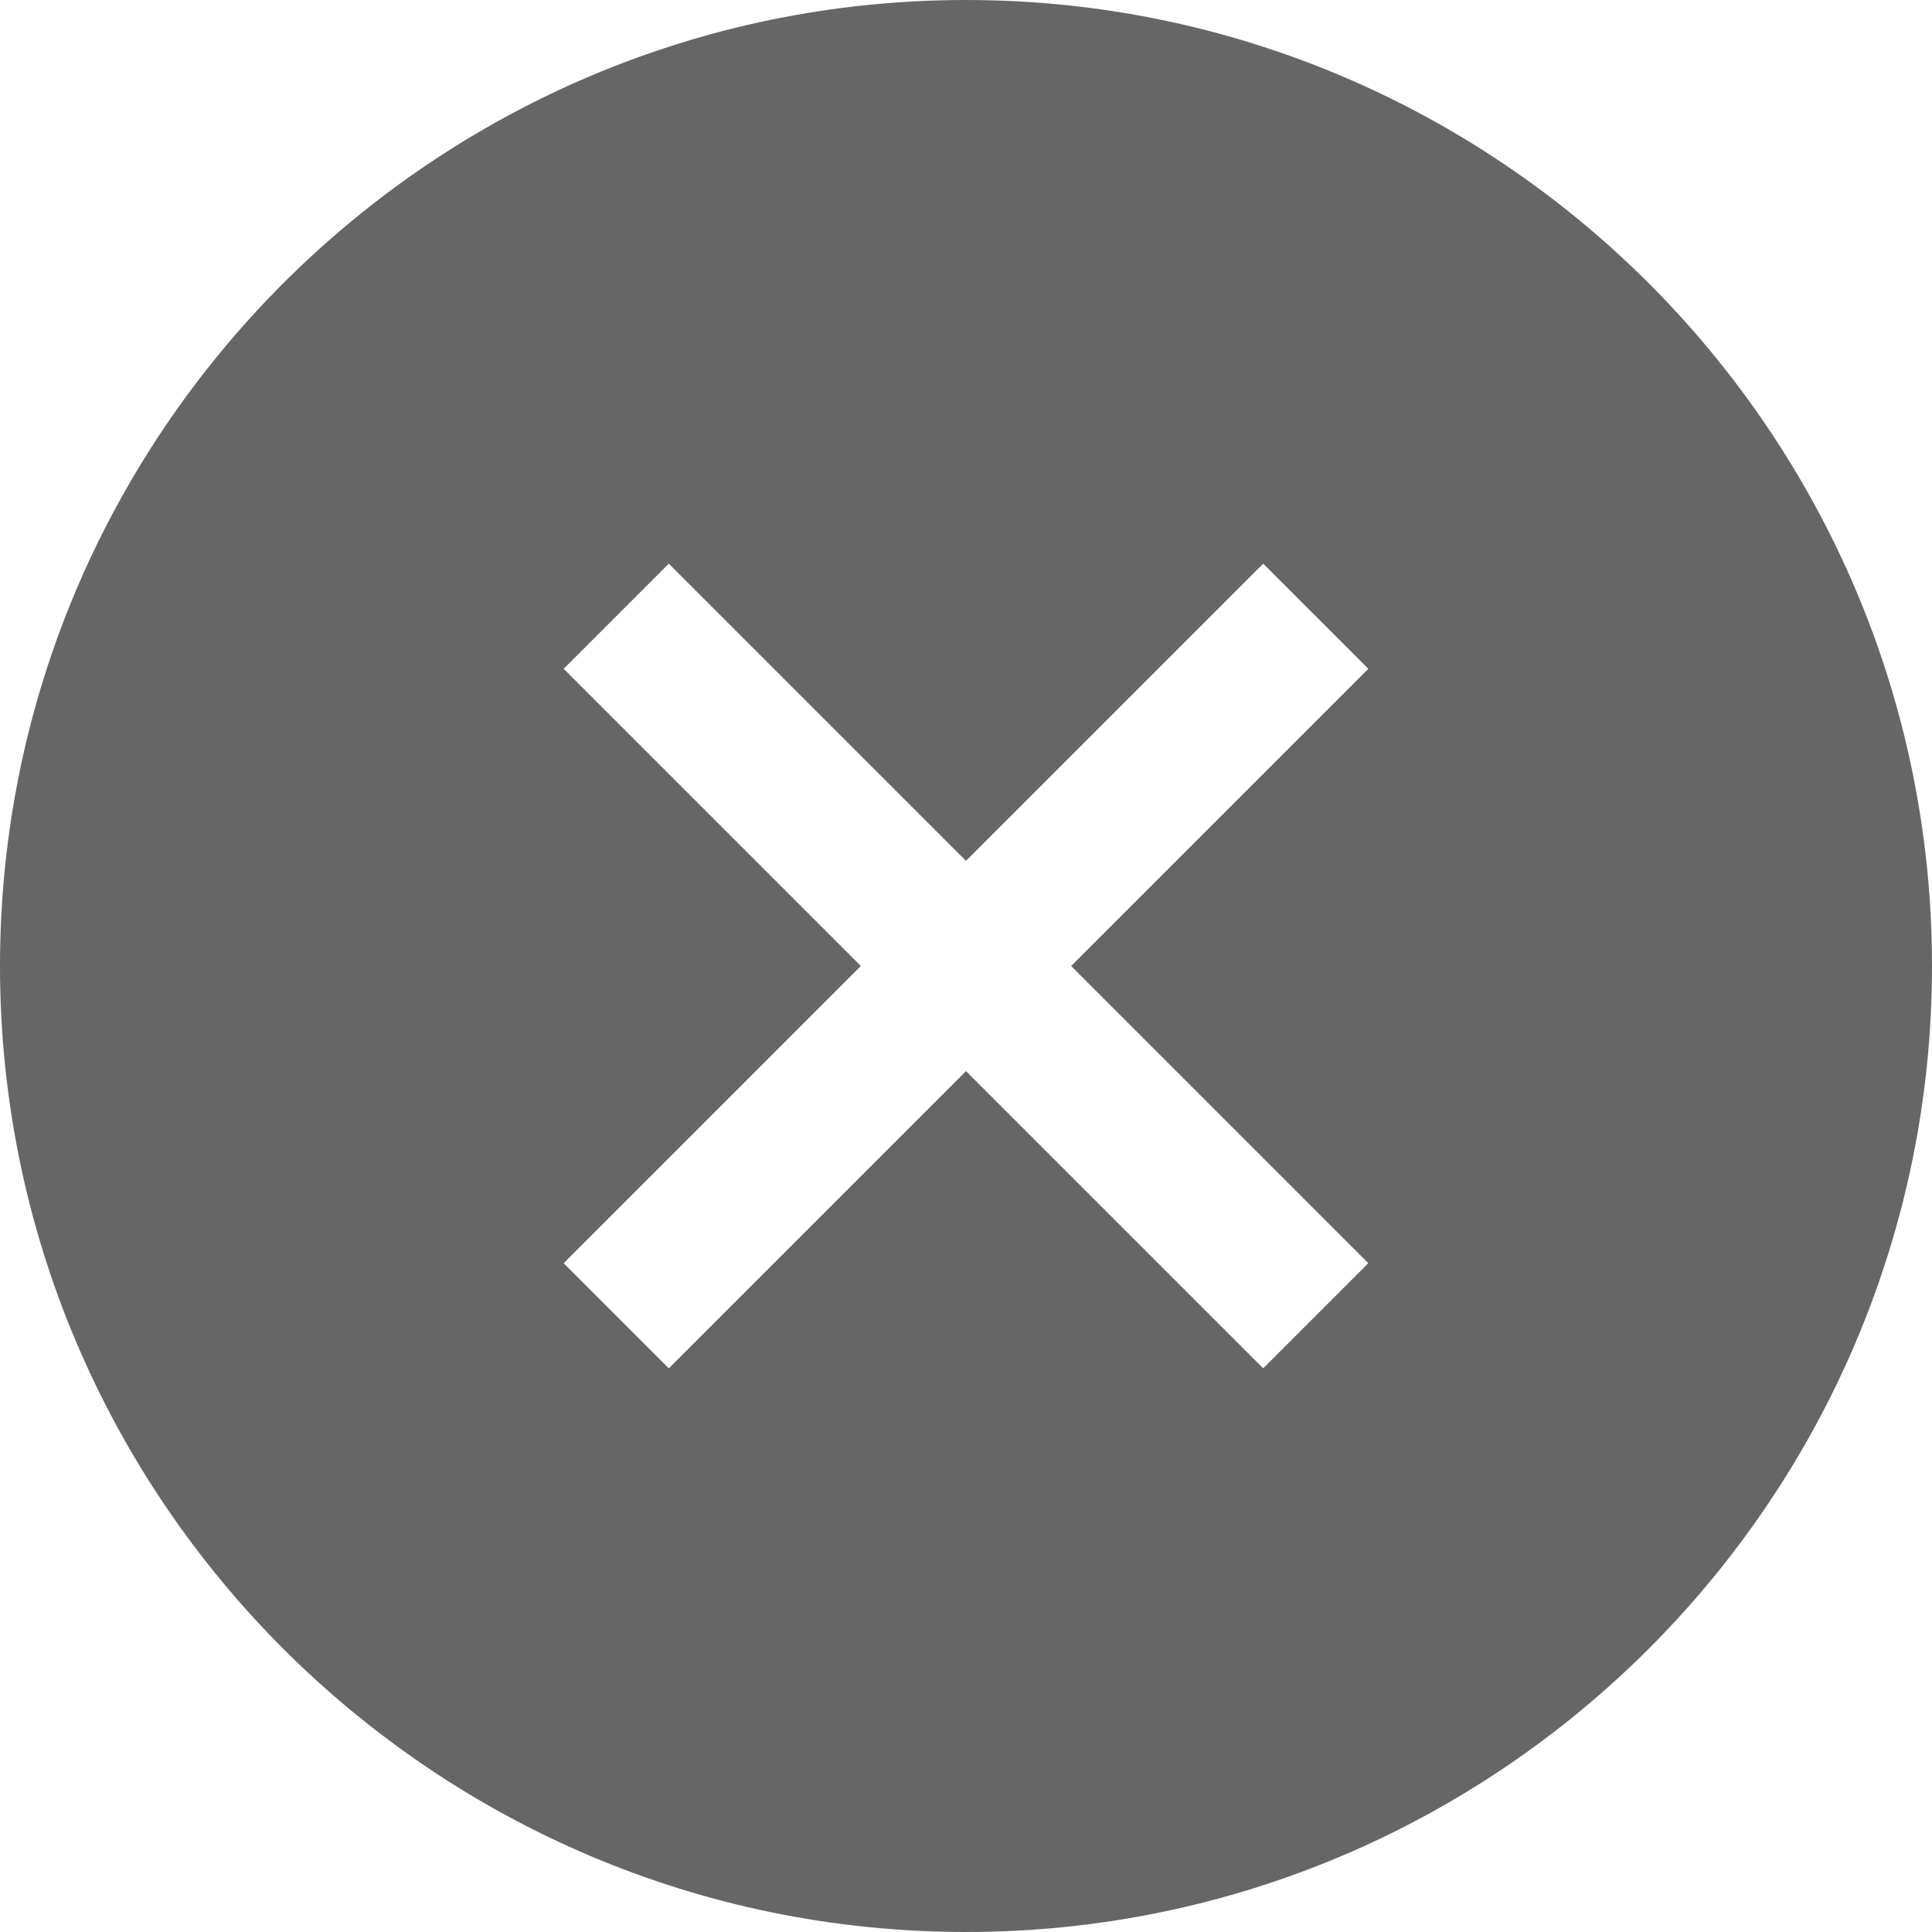 <svg width="24" height="24" viewBox="0 0 24 24" fill="none" xmlns="http://www.w3.org/2000/svg">
<path d="M12 0C5.383 0 0 5.383 0 12C0 18.617 5.383 24 12 24C18.617 24 24 18.617 24 12C24 5.383 18.617 0 12 0ZM16.998 15.692L15.692 16.998L12 13.306L8.308 16.998L7.002 15.692L10.694 12L7.002 8.308L8.308 7.002L12 10.694L15.692 7.002L16.998 8.308L13.306 12L16.998 15.692Z" fill="#666666"/>
</svg>
